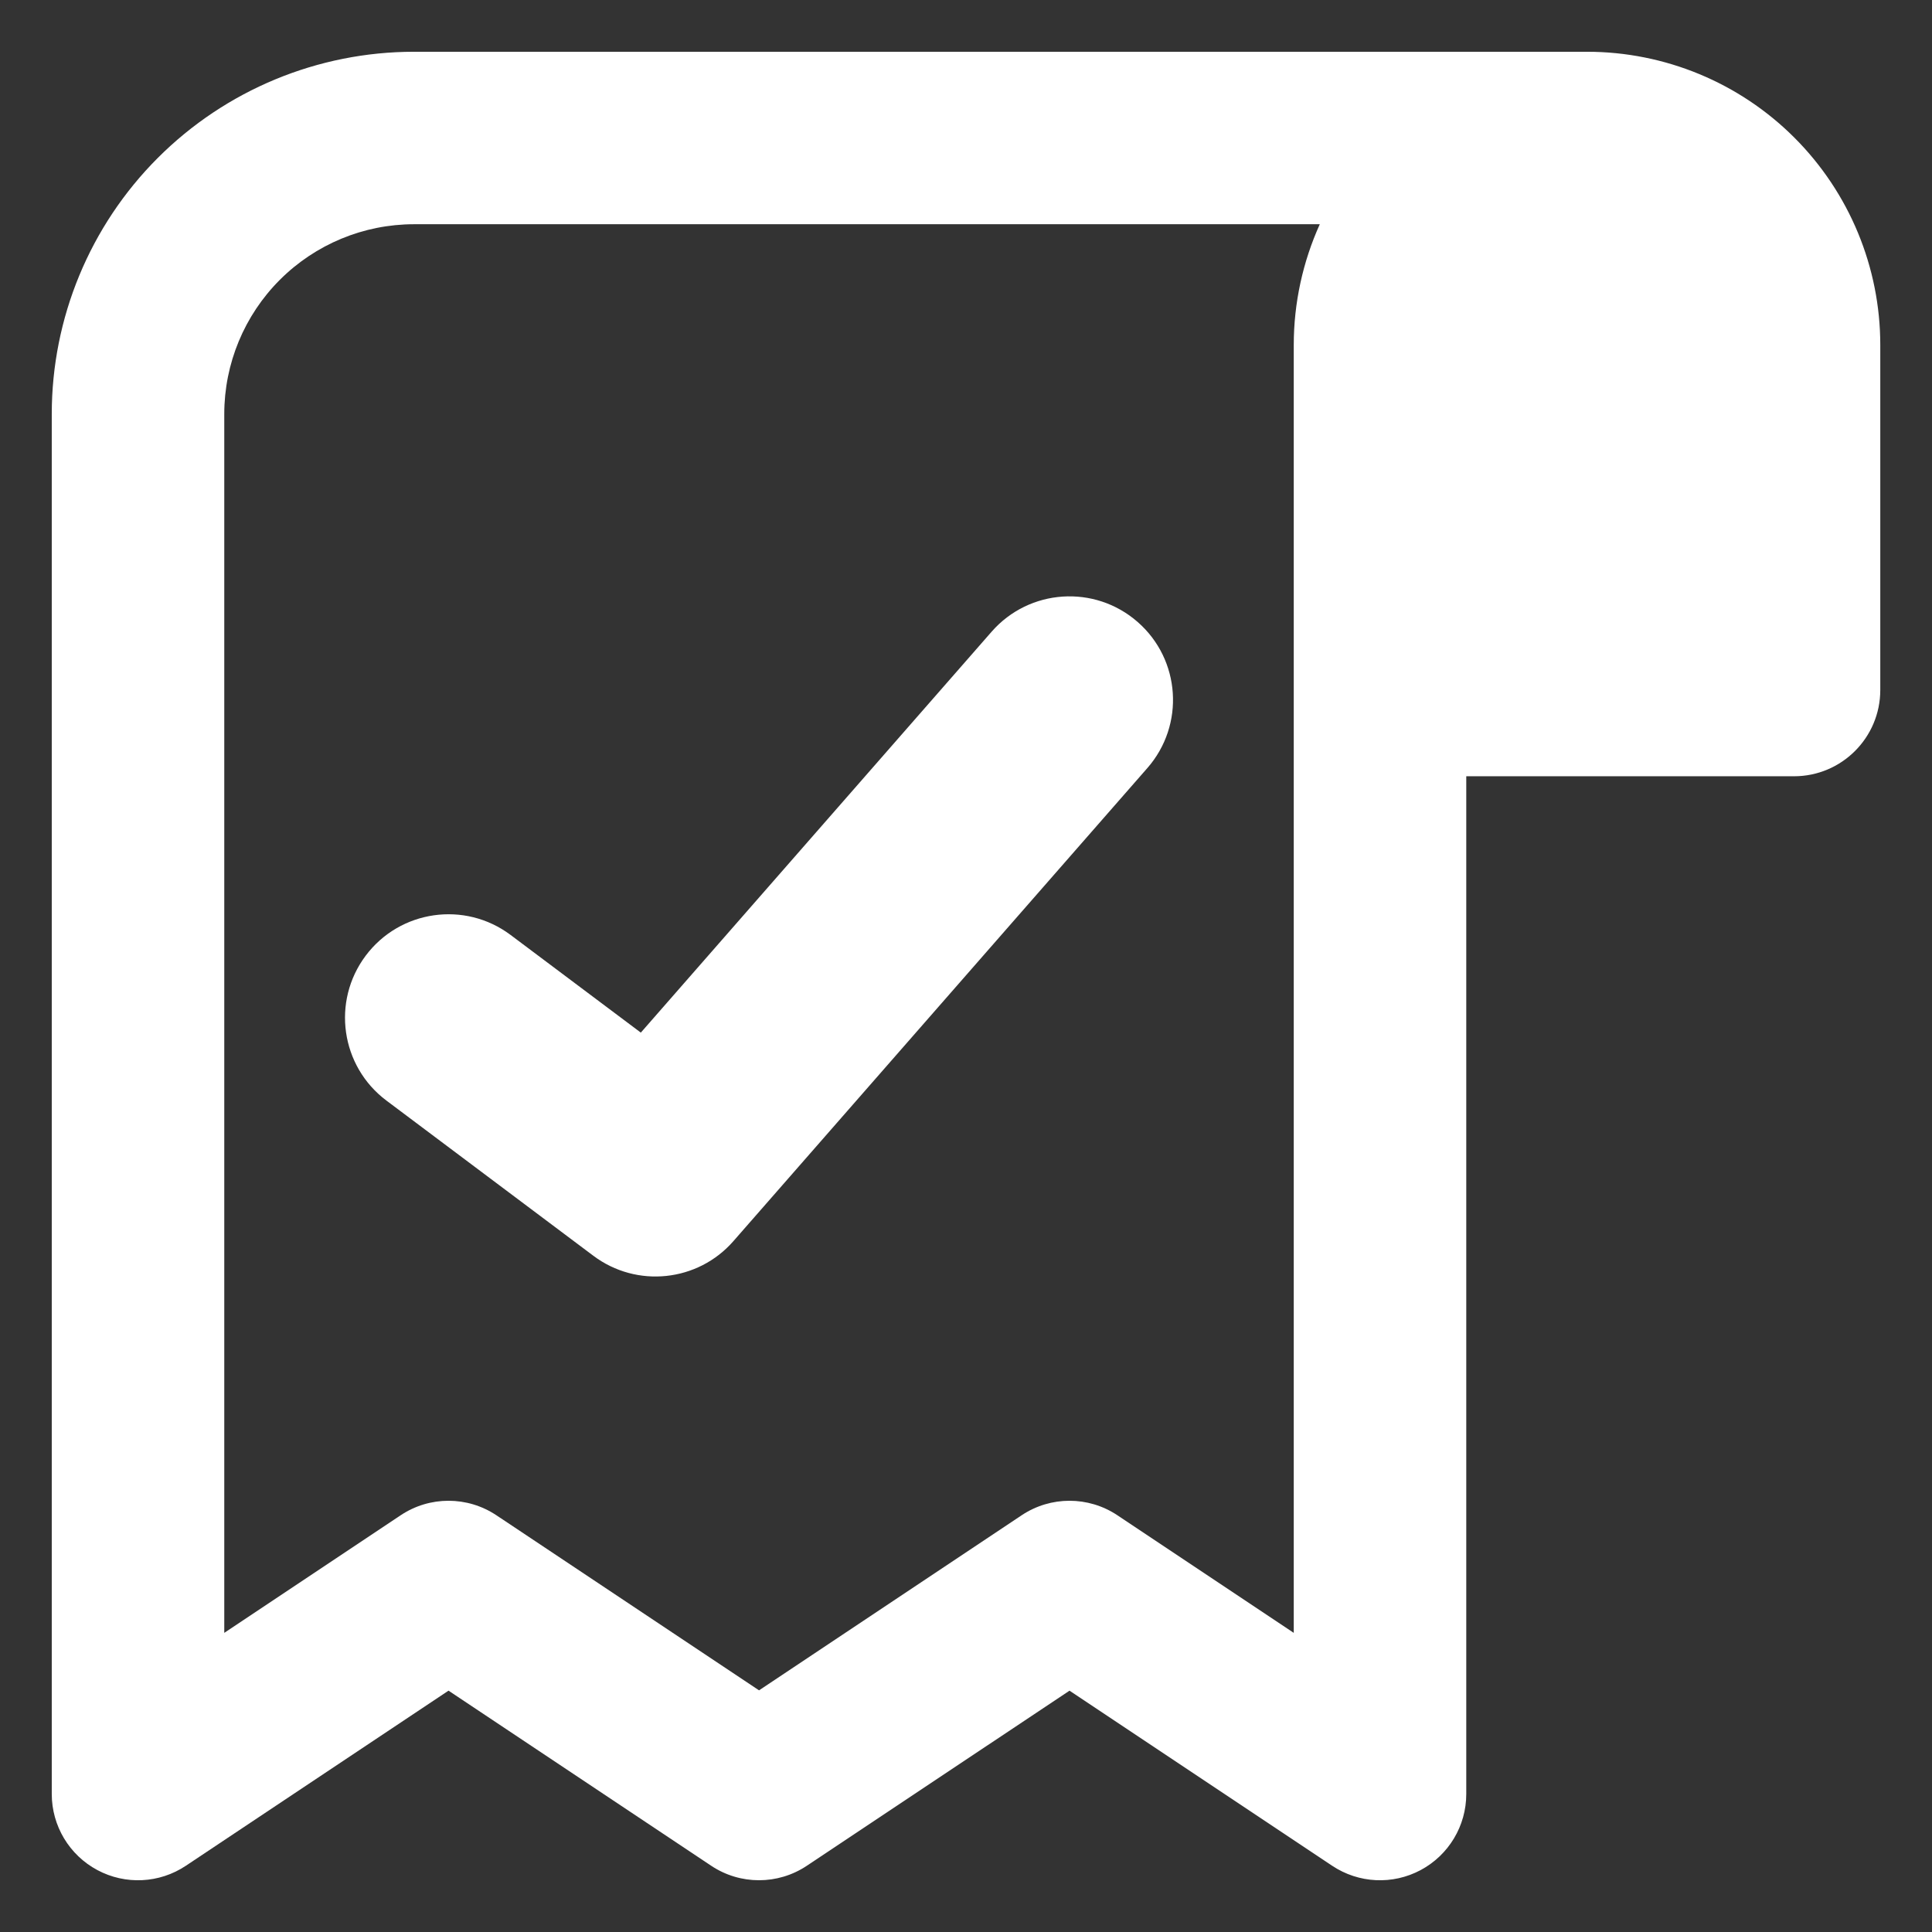 <svg width="48" height="48" viewBox="0 0 48 48" fill="none" xmlns="http://www.w3.org/2000/svg">
<rect x="0" y="0" width="48" height="48" fill="#333333" stroke="none"/>
<path fill-rule="evenodd" clip-rule="evenodd" d="M10.286 1.286C7.899 1.286 5.61 2.234 3.922 3.922C2.234 5.61 1.286 7.899 1.286 10.286V44.572C1.286 45.362 1.721 46.088 2.418 46.461C3.115 46.834 3.96 46.793 4.618 46.354L11.143 42.004L17.669 46.354C18.389 46.834 19.326 46.834 20.046 46.354L26.572 42.004L33.097 46.354C33.755 46.793 34.6 46.834 35.297 46.461C35.994 46.088 36.429 45.362 36.429 44.572V19.286H44.572C45.755 19.286 46.715 18.326 46.715 17.143V8.571C46.715 6.639 45.947 4.786 44.581 3.42C43.215 2.053 41.361 1.286 39.429 1.286H10.286ZM32.143 8.571C32.143 7.527 32.368 6.505 32.79 5.571H10.286C9.036 5.571 7.837 6.068 6.953 6.952C6.069 7.836 5.572 9.035 5.572 10.286V40.568L9.955 37.646C10.674 37.166 11.612 37.166 12.332 37.646L18.858 41.996L25.383 37.646C26.103 37.166 27.041 37.166 27.761 37.646L32.143 40.568V8.571ZM28.265 15.453C29.334 16.388 29.442 18.012 28.507 19.081L18.221 30.836C17.336 31.848 15.819 32.007 14.743 31.2L9.6 27.343C8.464 26.491 8.234 24.879 9.086 23.743C9.938 22.607 11.55 22.377 12.686 23.229L15.921 25.655L24.637 15.694C25.572 14.626 27.196 14.517 28.265 15.453Z" fill="white"/>
</svg>
